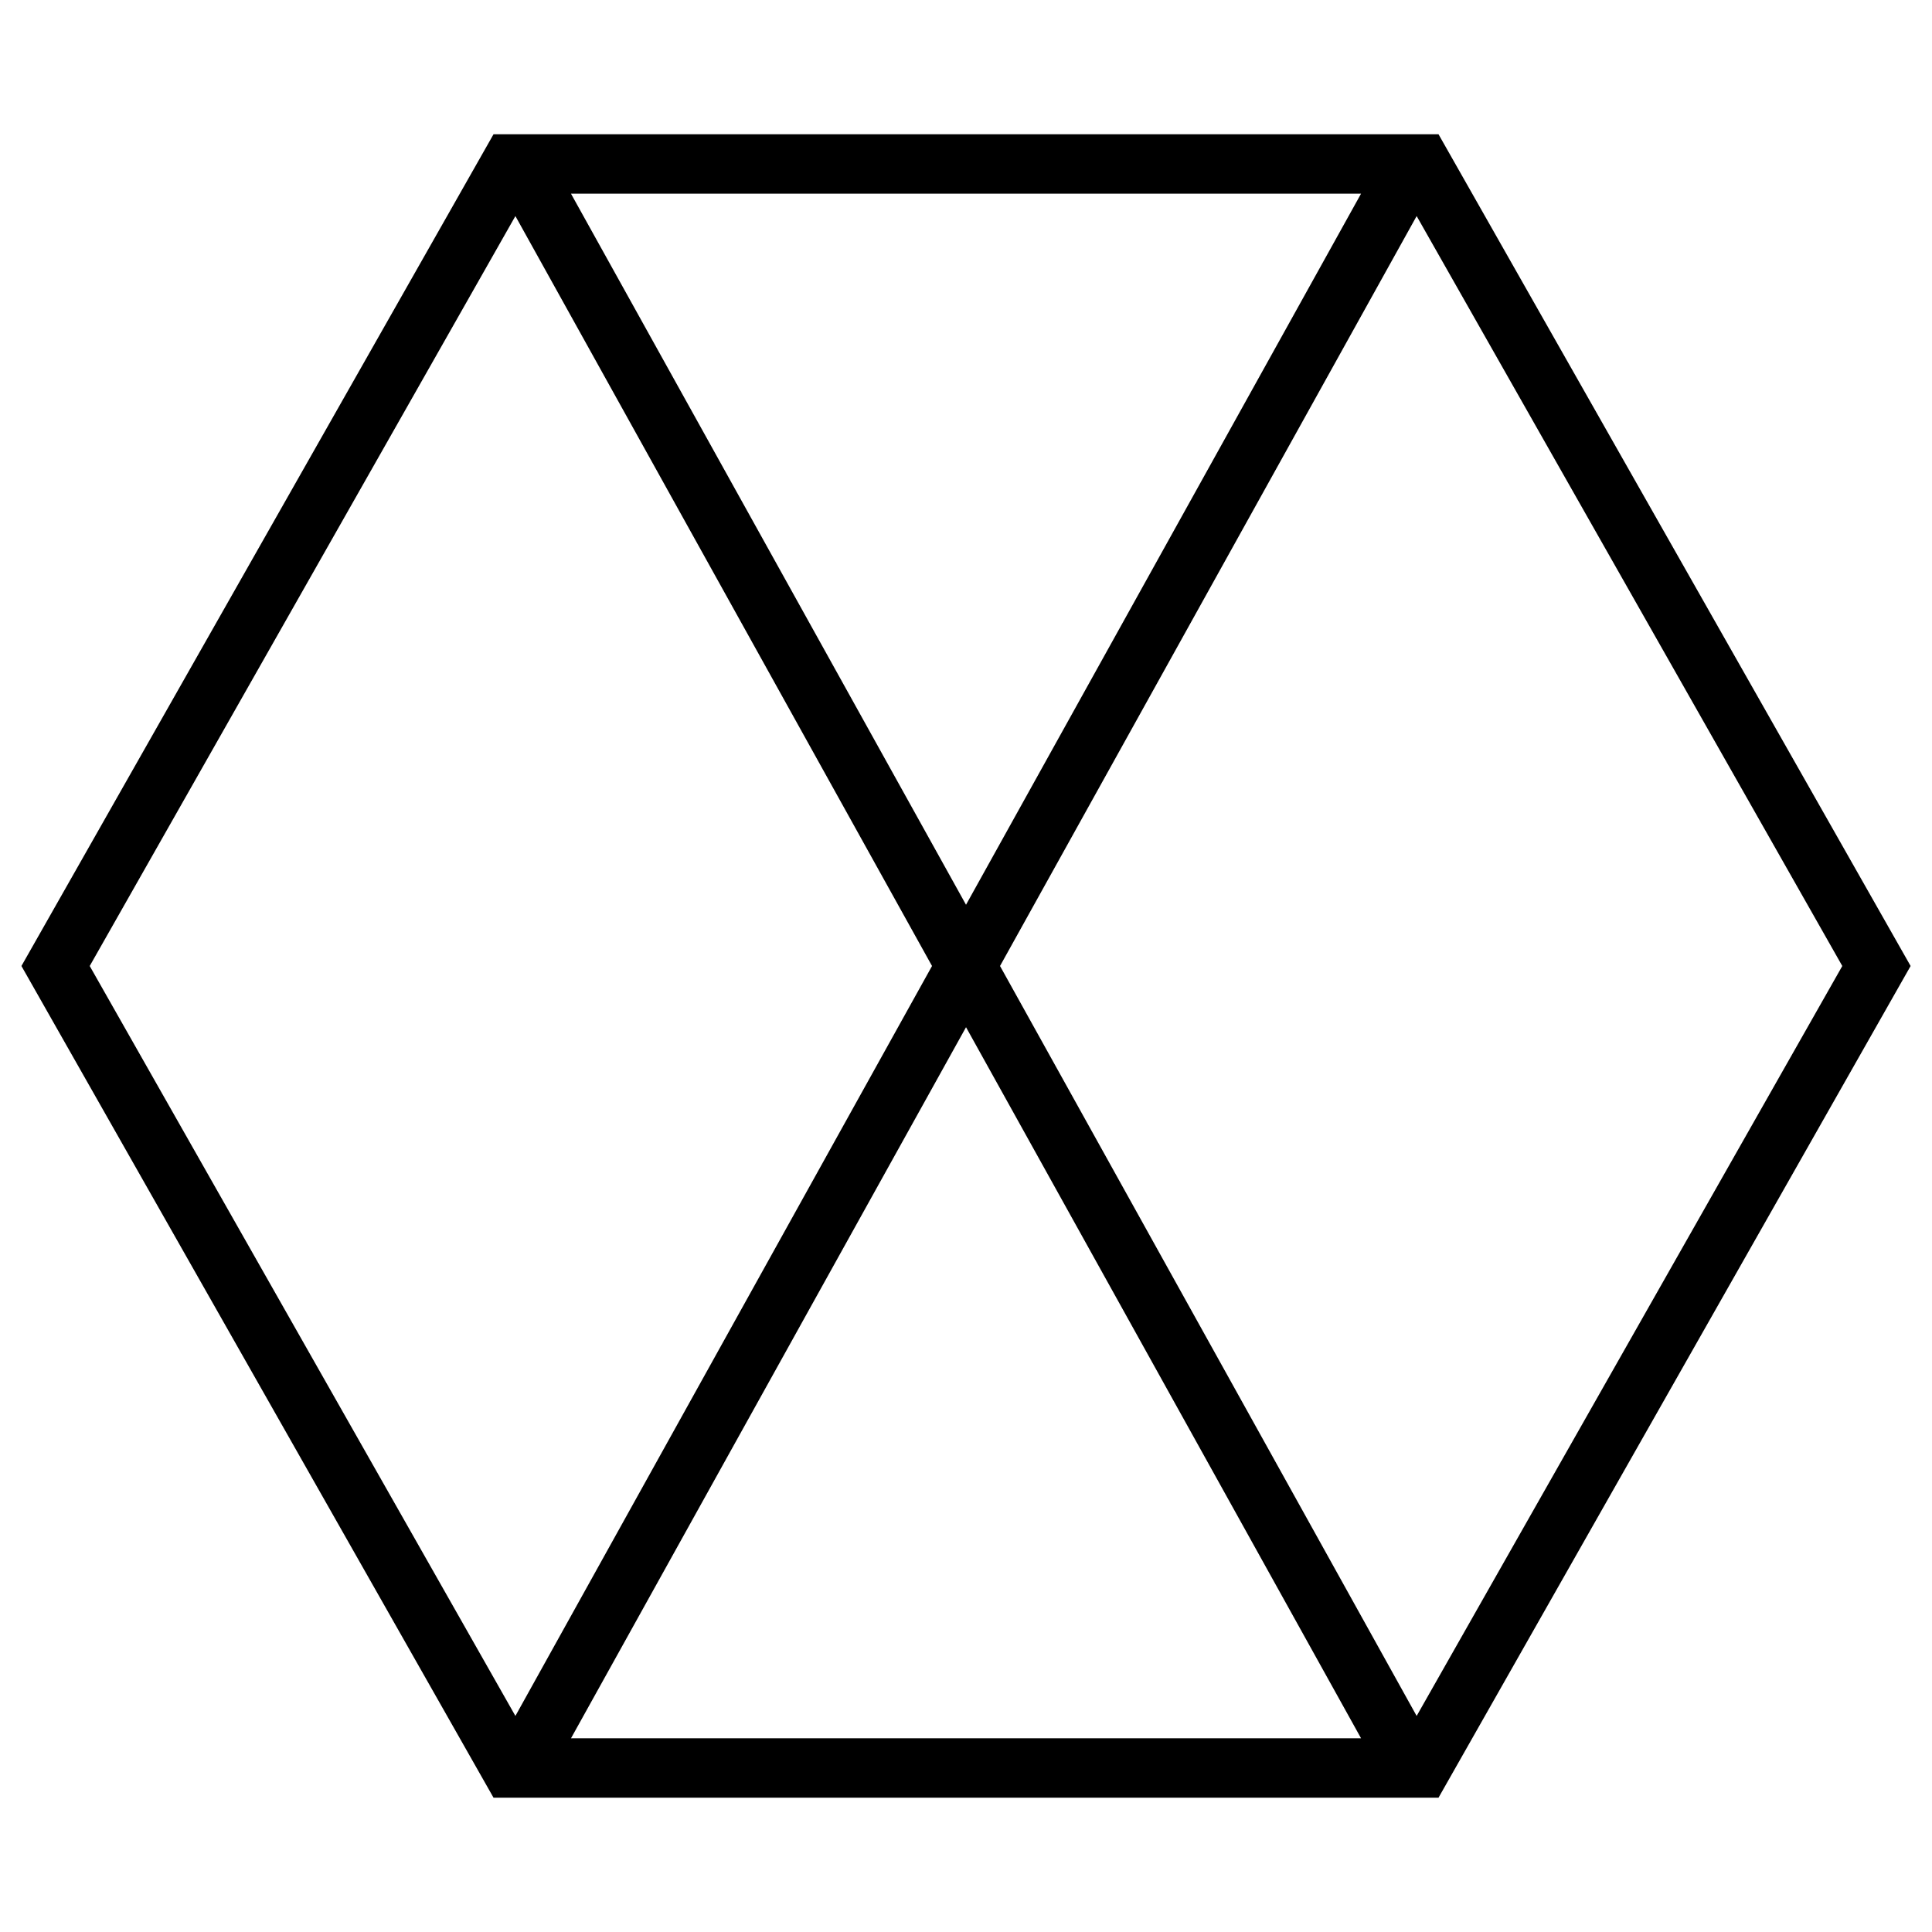 <?xml version="1.0" encoding="UTF-8"?>
<!-- Uploaded to: SVG Repo, www.svgrepo.com, Generator: SVG Repo Mixer Tools -->
<svg fill="#000000" width="800px" height="800px" version="1.1" viewBox="144 144 512 512" xmlns="http://www.w3.org/2000/svg">
 <path d="m274.79 179.58-125.11 220.42 125.11 220.41h250.43l125.11-220.41-125.11-220.42zm20.523 15.742h209.38l-104.69 188.45zm-14.727 5.938 110.41 198.74-110.41 198.74-112.81-198.74zm238.84 0 112.8 198.74-112.8 198.74-110.41-198.74zm-119.42 214.96 104.69 188.45h-209.38z"/>
</svg>